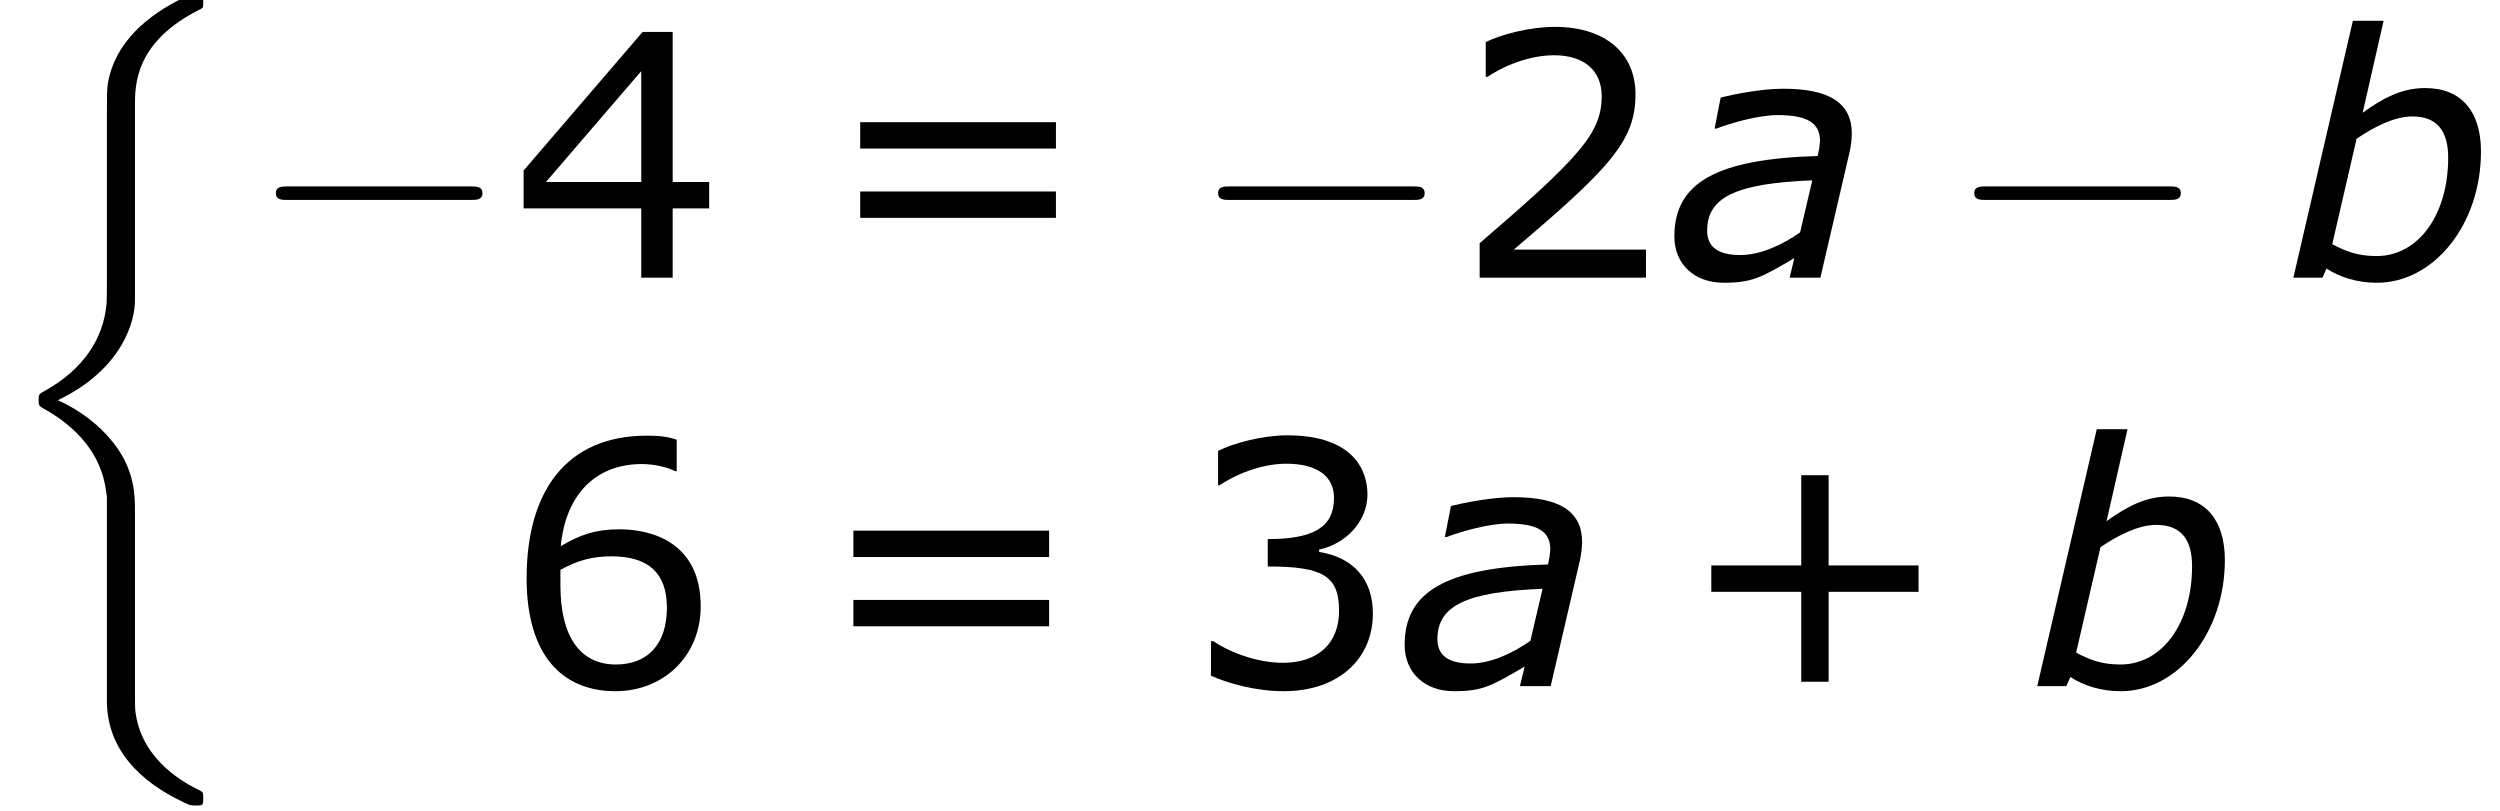 <?xml version='1.0' encoding='ISO-8859-1'?>
<!DOCTYPE svg PUBLIC "-//W3C//DTD SVG 1.1//EN" "http://www.w3.org/Graphics/SVG/1.1/DTD/svg11.dtd">
<!-- This file was generated by dvisvgm 1.2.2 (x86_64-unknown-linux-gnu) -->
<!-- Tue Mar 21 13:41:26 2017 -->
<svg height='32.423pt' version='1.1' viewBox='0 0 99.933 32.423' width='99.933pt' xmlns='http://www.w3.org/2000/svg' xmlns:xlink='http://www.w3.org/1999/xlink'>
<defs>
<path d='M4.992 17.868C4.992 17.304 4.992 16.416 4.236 15.444C3.768 14.844 3.084 14.292 2.256 13.92C4.596 12.792 4.992 11.064 4.992 10.38V3.468C4.992 2.724 4.992 1.188 7.32 0.036C7.416 -0.012 7.416 -0.036 7.416 -0.216C7.416 -0.468 7.416 -0.48 7.152 -0.48C6.984 -0.48 6.96 -0.48 6.648 -0.336C5.46 0.252 4.284 1.2 4.032 2.664C3.996 2.904 3.996 3.012 3.996 3.816V9.36C3.996 9.732 3.996 10.356 3.984 10.488C3.876 11.748 3.144 12.84 1.776 13.596C1.584 13.704 1.572 13.716 1.572 13.908C1.572 14.112 1.584 14.124 1.752 14.22C2.556 14.664 3.708 15.528 3.948 17.028C3.996 17.304 3.996 17.328 3.996 17.46V24.588C3.996 26.328 5.196 27.468 6.684 28.176C6.948 28.308 6.972 28.308 7.152 28.308C7.404 28.308 7.416 28.308 7.416 28.044C7.416 27.852 7.404 27.84 7.308 27.78C6.816 27.54 5.268 26.76 5.016 25.032C4.992 24.864 4.992 24.732 4.992 24.012V17.868Z' id='g0-26'/>
<path d='M7.908 -2.76C8.112 -2.76 8.328 -2.76 8.328 -3S8.112 -3.24 7.908 -3.24H1.416C1.212 -3.24 0.996 -3.24 0.996 -3S1.212 -2.76 1.416 -2.76H7.908Z' id='g1-0'/>
<path d='M8.592 -3.348V-4.284H5.4V-7.488H4.428V-4.284H1.236V-3.348H4.428V-0.156H5.4V-3.348H8.592Z' id='g3-43'/>
<path d='M6.852 0V-0.996H2.16C5.532 -3.864 6.48 -4.836 6.48 -6.504C6.48 -7.98 5.4 -8.904 3.612 -8.904C2.748 -8.904 1.716 -8.64 1.164 -8.364V-7.128H1.224C2.004 -7.644 2.88 -7.896 3.588 -7.896C4.656 -7.896 5.28 -7.356 5.28 -6.444C5.28 -5.136 4.512 -4.284 0.948 -1.224V0H6.852Z' id='g3-50'/>
<path d='M6.732 -2.58C6.732 -3.78 6.048 -4.572 4.824 -4.764V-4.848C5.748 -5.04 6.54 -5.832 6.54 -6.804C6.54 -7.62 6.084 -8.904 3.684 -8.904C2.82 -8.904 1.788 -8.628 1.236 -8.352V-7.128H1.284C2.028 -7.62 2.916 -7.896 3.66 -7.896C4.752 -7.896 5.352 -7.452 5.352 -6.684C5.352 -5.652 4.644 -5.22 3 -5.22V-4.248C4.944 -4.248 5.532 -3.924 5.532 -2.676C5.532 -1.512 4.776 -0.828 3.54 -0.828C2.7 -0.828 1.728 -1.152 1.068 -1.596H0.984V-0.372C1.584 -0.096 2.592 0.18 3.564 0.18C5.508 0.18 6.732 -0.96 6.732 -2.58Z' id='g3-51'/>
<path d='M7.044 -2.46V-3.396H5.748V-8.724H4.68L0.456 -3.804V-2.46H4.632V0H5.748V-2.46H7.044ZM4.632 -3.396H1.248L4.632 -7.332V-3.396Z' id='g3-52'/>
<path d='M6.984 -2.832C6.984 -5.112 5.232 -5.568 4.092 -5.568C3.252 -5.568 2.676 -5.364 2.016 -4.968C2.184 -6.756 3.216 -7.884 4.896 -7.884C5.364 -7.884 5.856 -7.752 6.072 -7.632H6.132V-8.748C5.808 -8.856 5.532 -8.892 5.076 -8.892C2.208 -8.892 0.804 -6.912 0.804 -3.828C0.804 -1.128 2.04 0.18 3.96 0.18C5.652 0.18 6.984 -1.056 6.984 -2.832ZM5.784 -2.784C5.784 -1.488 5.1 -0.768 3.972 -0.768C2.7 -0.768 2.004 -1.764 2.004 -3.576V-4.128C2.604 -4.464 3.144 -4.608 3.816 -4.608C5.136 -4.608 5.784 -4.008 5.784 -2.784Z' id='g3-54'/>
<path d='M8.388 -4.584V-5.52H1.44V-4.584H8.388ZM8.388 -2.124V-3.06H1.44V-2.124H8.388Z' id='g3-61'/>
<path d='M5.124 -3.456L4.692 -1.608C4.056 -1.164 3.288 -0.804 2.568 -0.804C1.764 -0.804 1.392 -1.104 1.392 -1.668C1.392 -2.856 2.412 -3.348 5.124 -3.456ZM4.488 -0.696L4.32 0H5.412L6.444 -4.44C6.492 -4.656 6.528 -4.908 6.528 -5.112C6.528 -6.216 5.712 -6.708 4.092 -6.708C3.3 -6.708 2.316 -6.504 1.872 -6.396L1.656 -5.292H1.716C2.244 -5.496 3.228 -5.772 3.888 -5.772C4.944 -5.772 5.4 -5.496 5.4 -4.848C5.376 -4.608 5.376 -4.584 5.316 -4.32C1.716 -4.212 0.228 -3.372 0.228 -1.464C0.228 -0.48 0.936 0.18 1.98 0.18C3 0.18 3.324 -0.012 4.488 -0.696Z' id='g5-97'/>
<path d='M6.984 -4.476C6.984 -5.904 6.288 -6.732 5.004 -6.732C4.164 -6.732 3.504 -6.372 2.784 -5.856L3.528 -9.12H2.436L0.324 0H1.356L1.5 -0.324C1.98 -0.012 2.592 0.18 3.288 0.18C5.328 0.18 6.984 -1.908 6.984 -4.476ZM5.82 -4.26C5.82 -2.232 4.764 -0.768 3.276 -0.768C2.628 -0.768 2.208 -0.924 1.704 -1.188L2.568 -4.932C3.168 -5.34 3.9 -5.724 4.548 -5.724C5.436 -5.724 5.82 -5.196 5.82 -4.26Z' id='g5-98'/>
</defs>
<g id='page1' transform='matrix(1.126 0 0 1.126 -63.986 -61.133)'>
<use x='56.625' xlink:href='#g0-26' y='54.58'/>
<use x='65.625' xlink:href='#g1-0' y='64.15'/>
<use x='74.958' xlink:href='#g3-52' y='64.15'/>
<use x='85.924' xlink:href='#g3-61' y='64.15'/>
<use x='99.073' xlink:href='#g1-0' y='64.15'/>
<use x='108.406' xlink:href='#g3-50' y='64.15'/>
<use x='116.038' xlink:href='#g5-97' y='64.15'/>
<use x='125.917' xlink:href='#g1-0' y='64.15'/>
<use x='137.917' xlink:href='#g5-98' y='64.15'/>
<use x='74.717' xlink:href='#g3-54' y='78.65'/>
<use x='85.682' xlink:href='#g3-61' y='78.65'/>
<use x='98.831' xlink:href='#g3-51' y='78.65'/>
<use x='106.463' xlink:href='#g5-97' y='78.65'/>
<use x='116.342' xlink:href='#g3-43' y='78.65'/>
<use x='128.825' xlink:href='#g5-98' y='78.65'/>
</g>
</svg>
